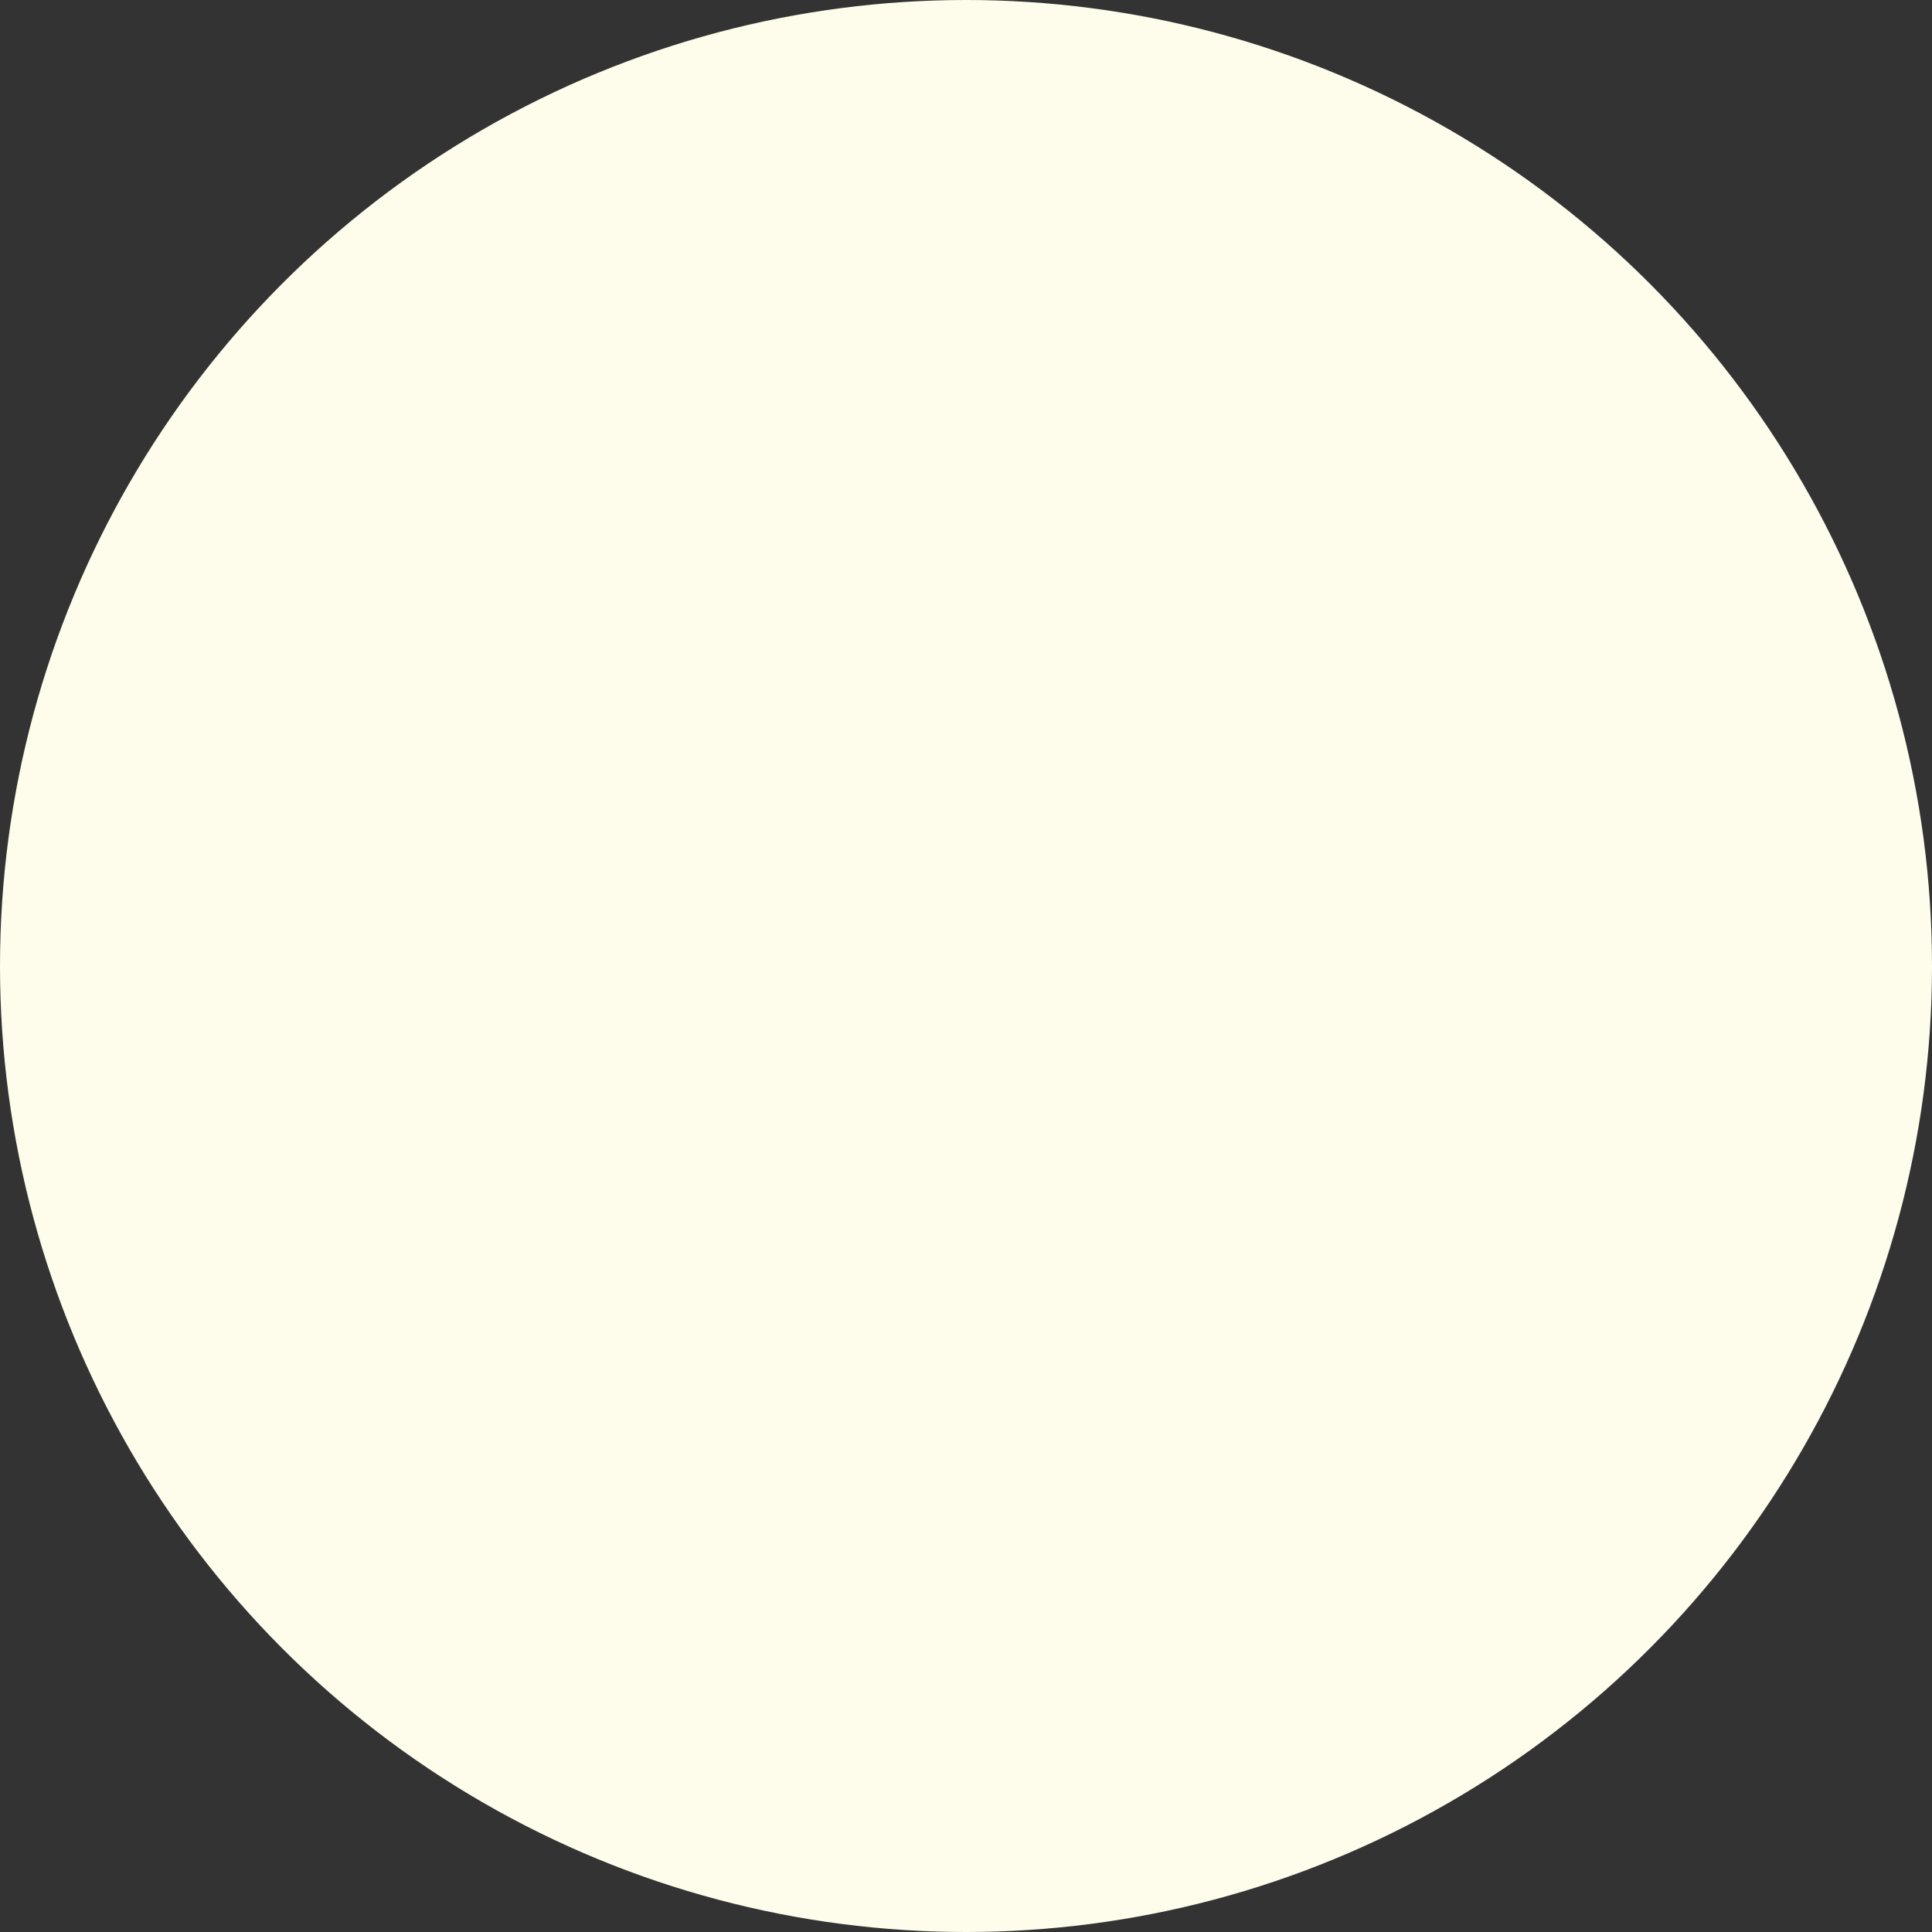 <svg width="731" height="731" viewBox="0 0 731 731" fill="none" xmlns="http://www.w3.org/2000/svg">
<rect x="0" y="0" width="731" height="731" fill="#333333" stroke="none"/>
<circle cx="365.5" cy="365.5" r="365.5" fill="#FEFCEA"/>
</svg>
